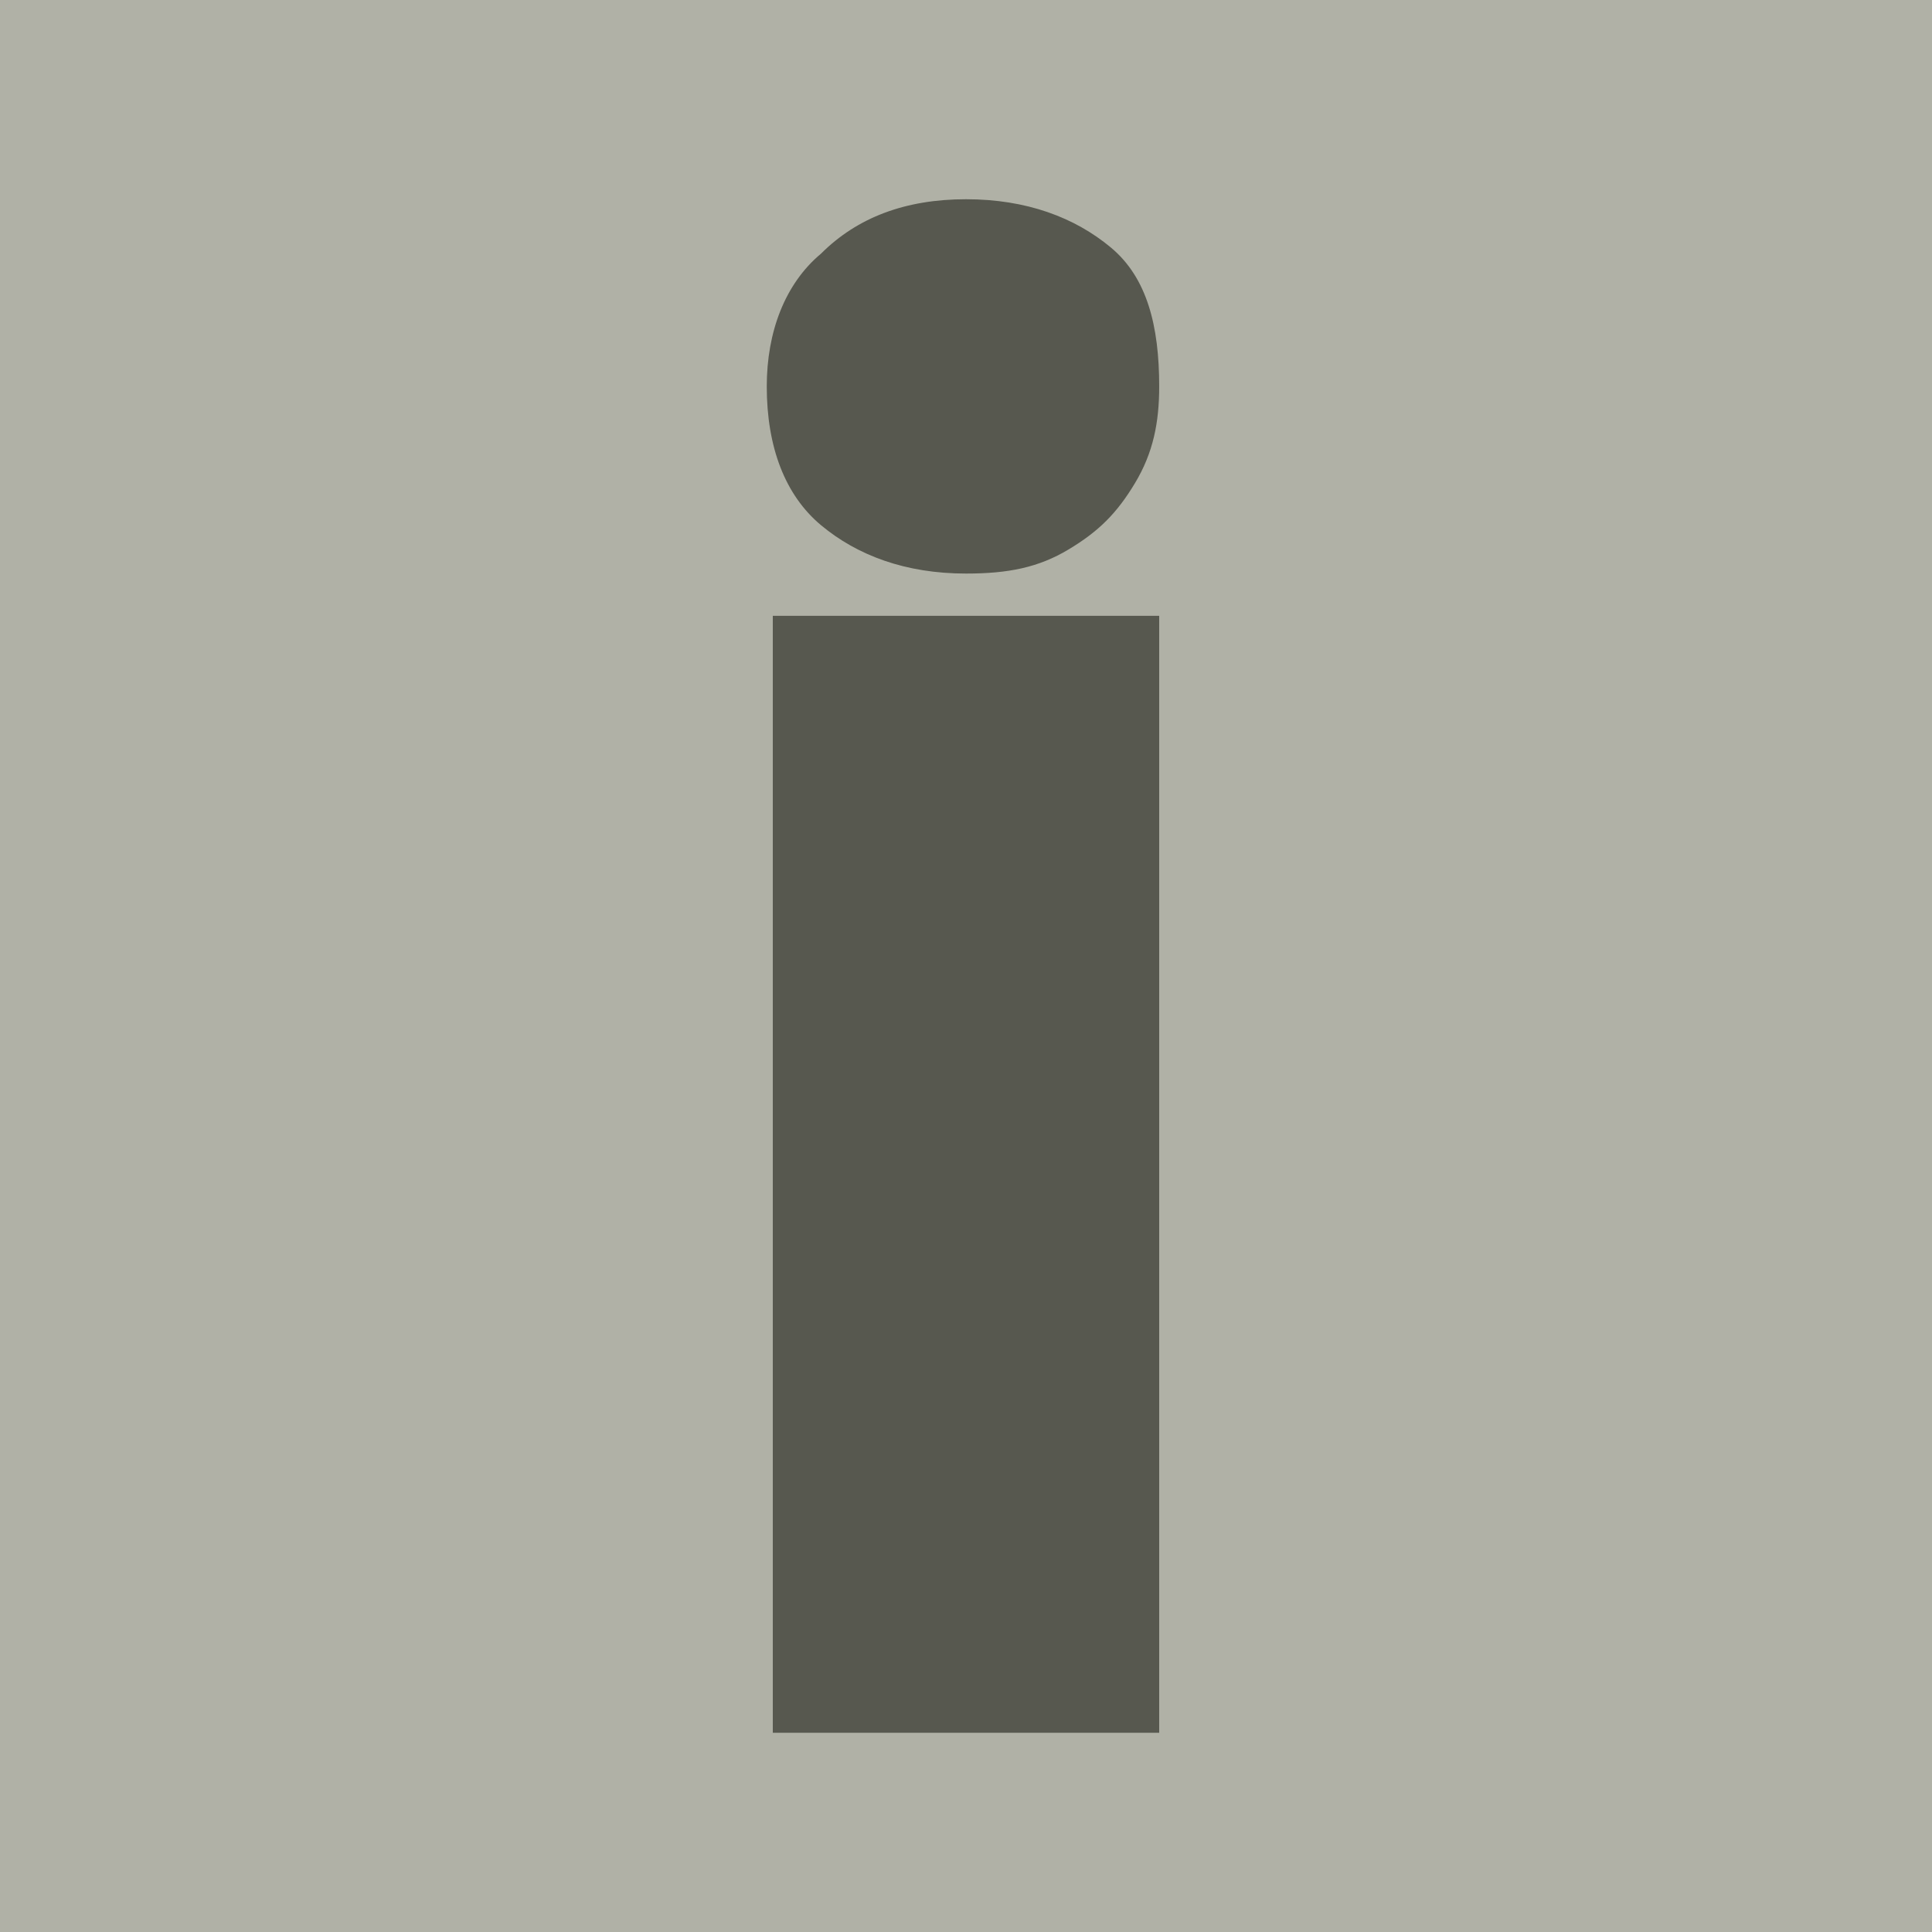 <?xml version="1.0" encoding="utf-8"?>
<!-- Generator: $$$/GeneralStr/196=Adobe Illustrator 27.6.0, SVG Export Plug-In . SVG Version: 6.00 Build 0)  -->
<svg version="1.1" id="Capa_1" xmlns="http://www.w3.org/2000/svg" xmlns:xlink="http://www.w3.org/1999/xlink" x="0px" y="0px"
	 width="32px" height="32px" viewBox="0 0 32 32" style="enable-background:new 0 0 32 32;" xml:space="preserve">
<style type="text/css">
	.st0{fill:#B0B1A6;}
	.st1{fill:#57584F;}
</style>
<g>
	<rect class="st0" width="32" height="32"/>
	<path class="st1" d="M19.2,28.7h-6.4V10.2h6.4V28.7z M16,9.5c-1,0-1.8-0.3-2.4-0.8c-0.6-0.5-0.9-1.3-0.9-2.3c0-0.9,0.3-1.7,0.9-2.2
		C14.2,3.6,15,3.3,16,3.3c1,0,1.8,0.3,2.4,0.8c0.6,0.5,0.8,1.3,0.8,2.3c0,0.6-0.1,1.1-0.4,1.6c-0.3,0.5-0.6,0.8-1.1,1.1
		C17.2,9.4,16.7,9.5,16,9.5z"/>
</g>
</svg>

